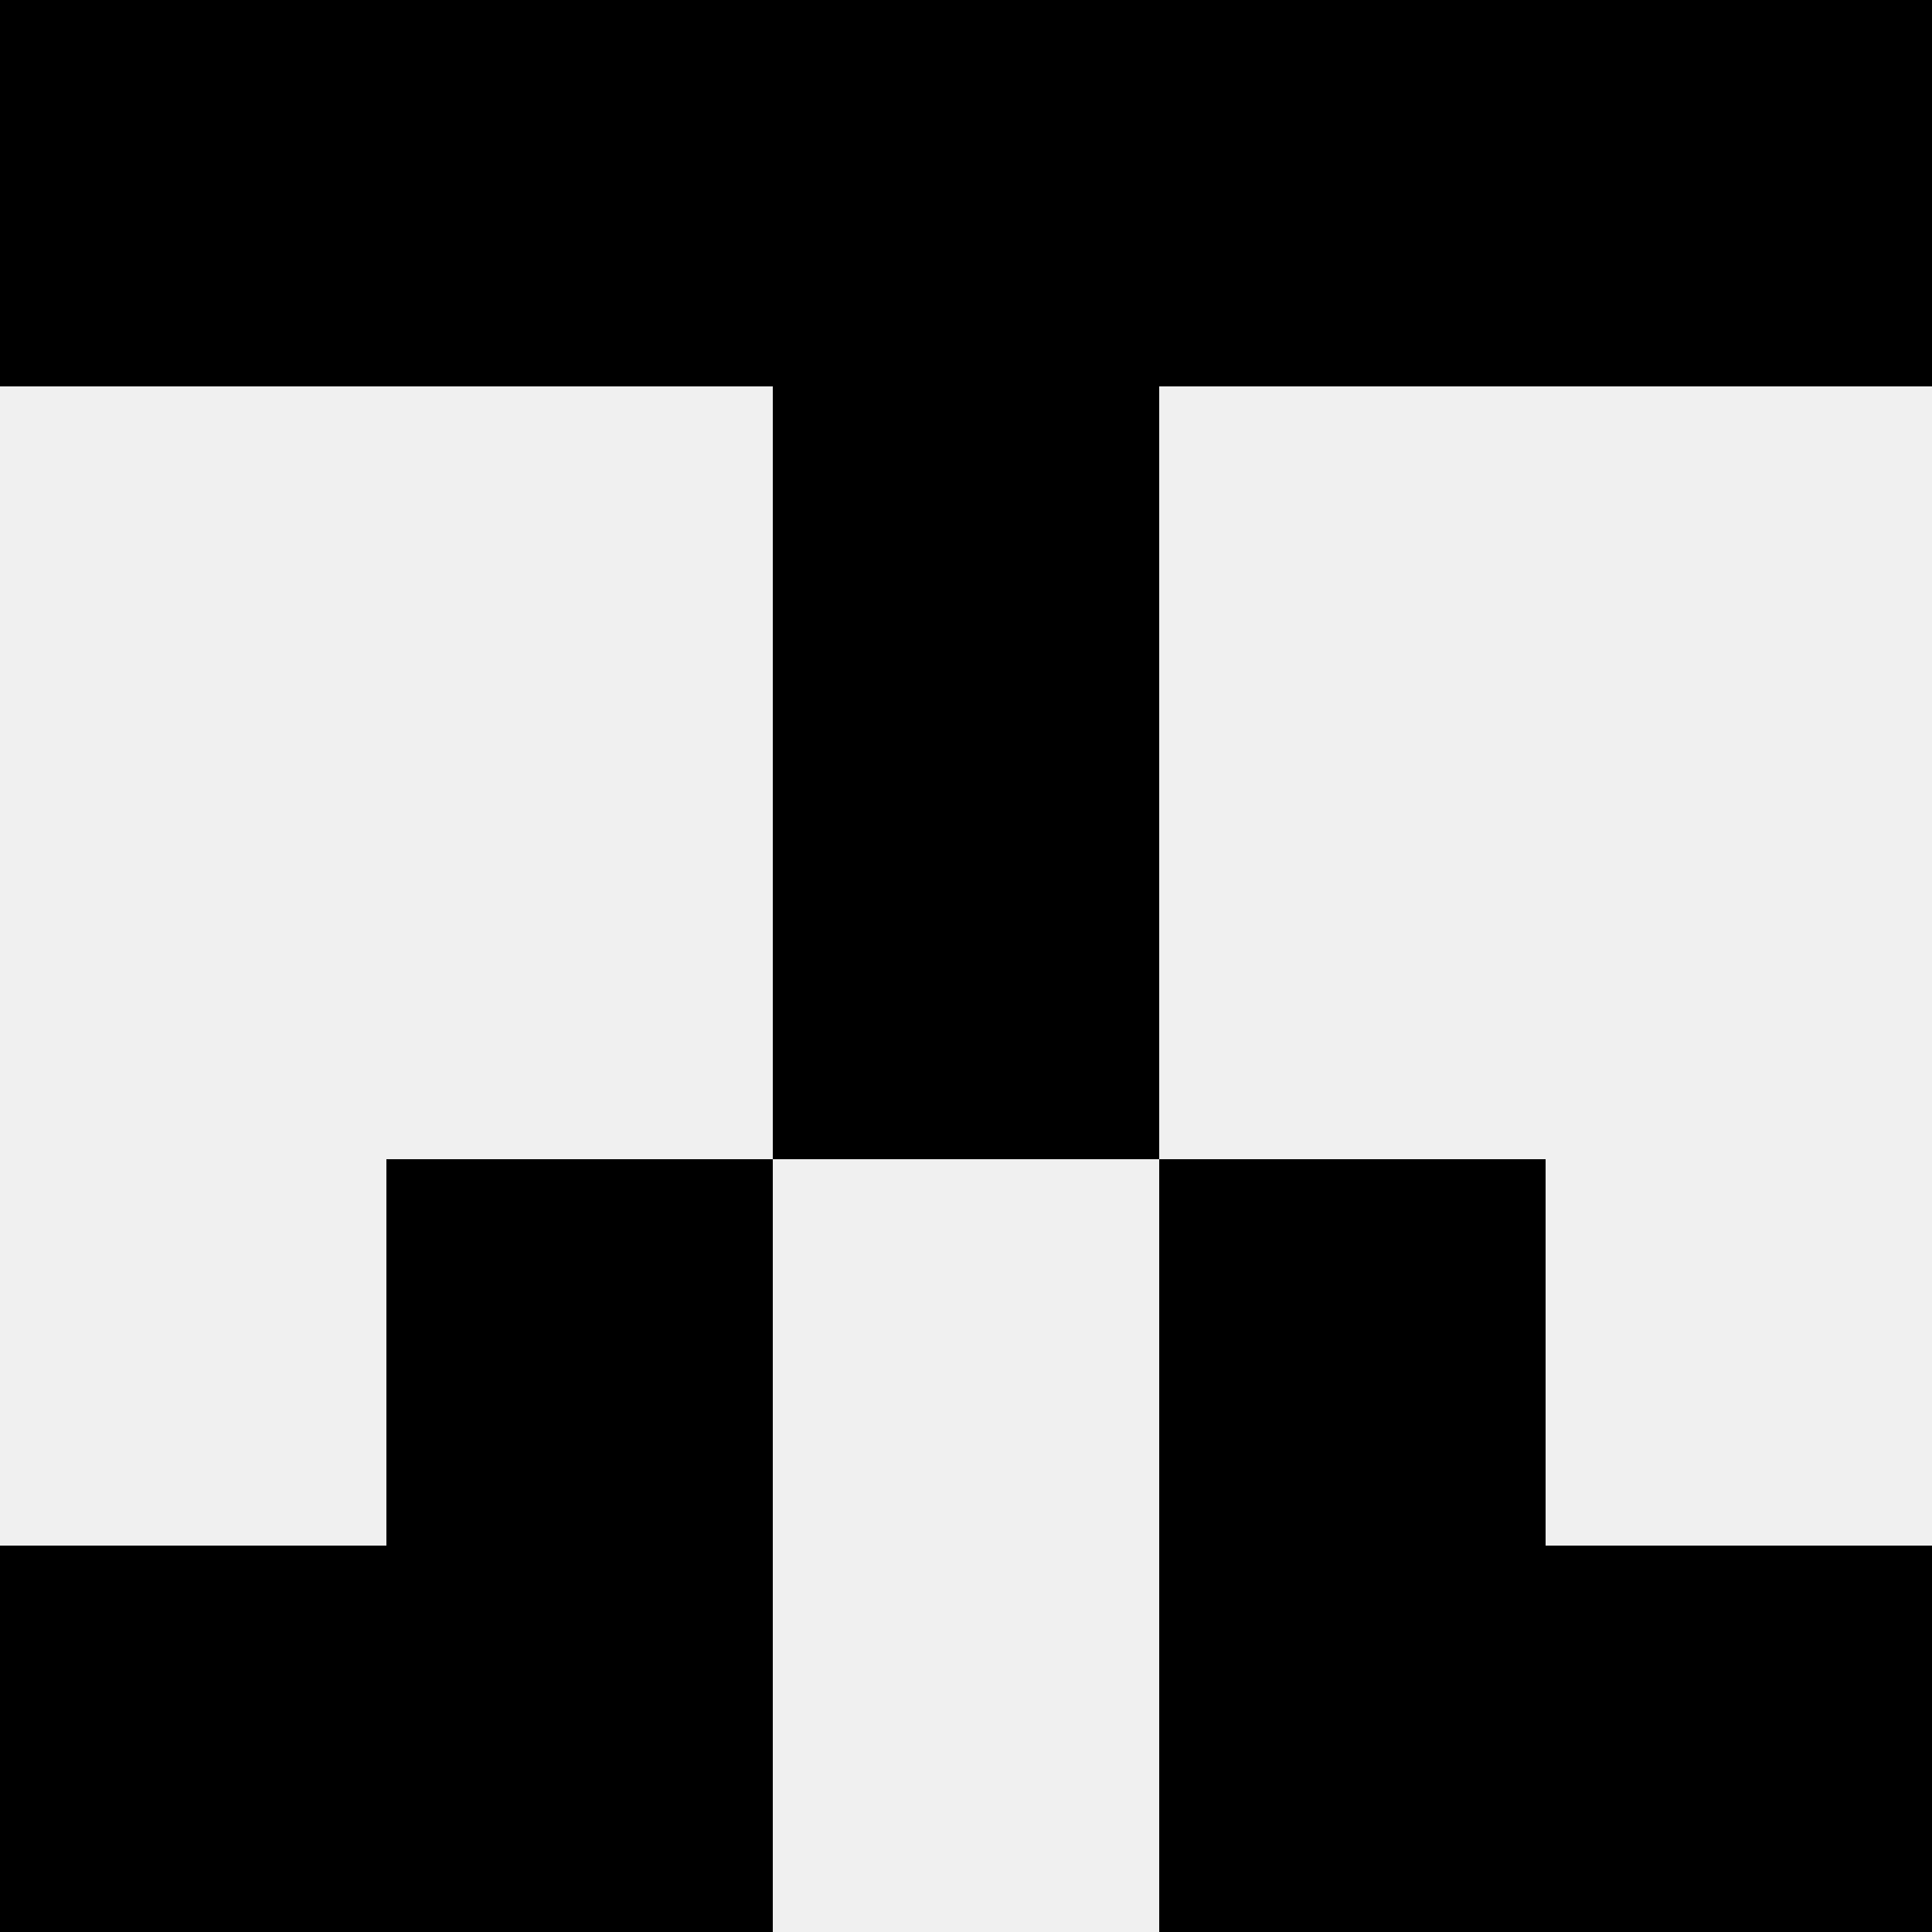 <svg width='80' height='80' xmlns='http://www.w3.org/2000/svg'><rect width='100%' height='100%' fill='#f0f0f0'/><rect x='0' y='0' width='16' height='16' fill='hsl(170, 70%, 50%)' /><rect x='64' y='0' width='16' height='16' fill='hsl(170, 70%, 50%)' /><rect x='16' y='0' width='16' height='16' fill='hsl(170, 70%, 50%)' /><rect x='48' y='0' width='16' height='16' fill='hsl(170, 70%, 50%)' /><rect x='32' y='0' width='16' height='16' fill='hsl(170, 70%, 50%)' /><rect x='32' y='0' width='16' height='16' fill='hsl(170, 70%, 50%)' /><rect x='32' y='16' width='16' height='16' fill='hsl(170, 70%, 50%)' /><rect x='32' y='16' width='16' height='16' fill='hsl(170, 70%, 50%)' /><rect x='32' y='32' width='16' height='16' fill='hsl(170, 70%, 50%)' /><rect x='32' y='32' width='16' height='16' fill='hsl(170, 70%, 50%)' /><rect x='16' y='48' width='16' height='16' fill='hsl(170, 70%, 50%)' /><rect x='48' y='48' width='16' height='16' fill='hsl(170, 70%, 50%)' /><rect x='0' y='64' width='16' height='16' fill='hsl(170, 70%, 50%)' /><rect x='64' y='64' width='16' height='16' fill='hsl(170, 70%, 50%)' /><rect x='16' y='64' width='16' height='16' fill='hsl(170, 70%, 50%)' /><rect x='48' y='64' width='16' height='16' fill='hsl(170, 70%, 50%)' /></svg>